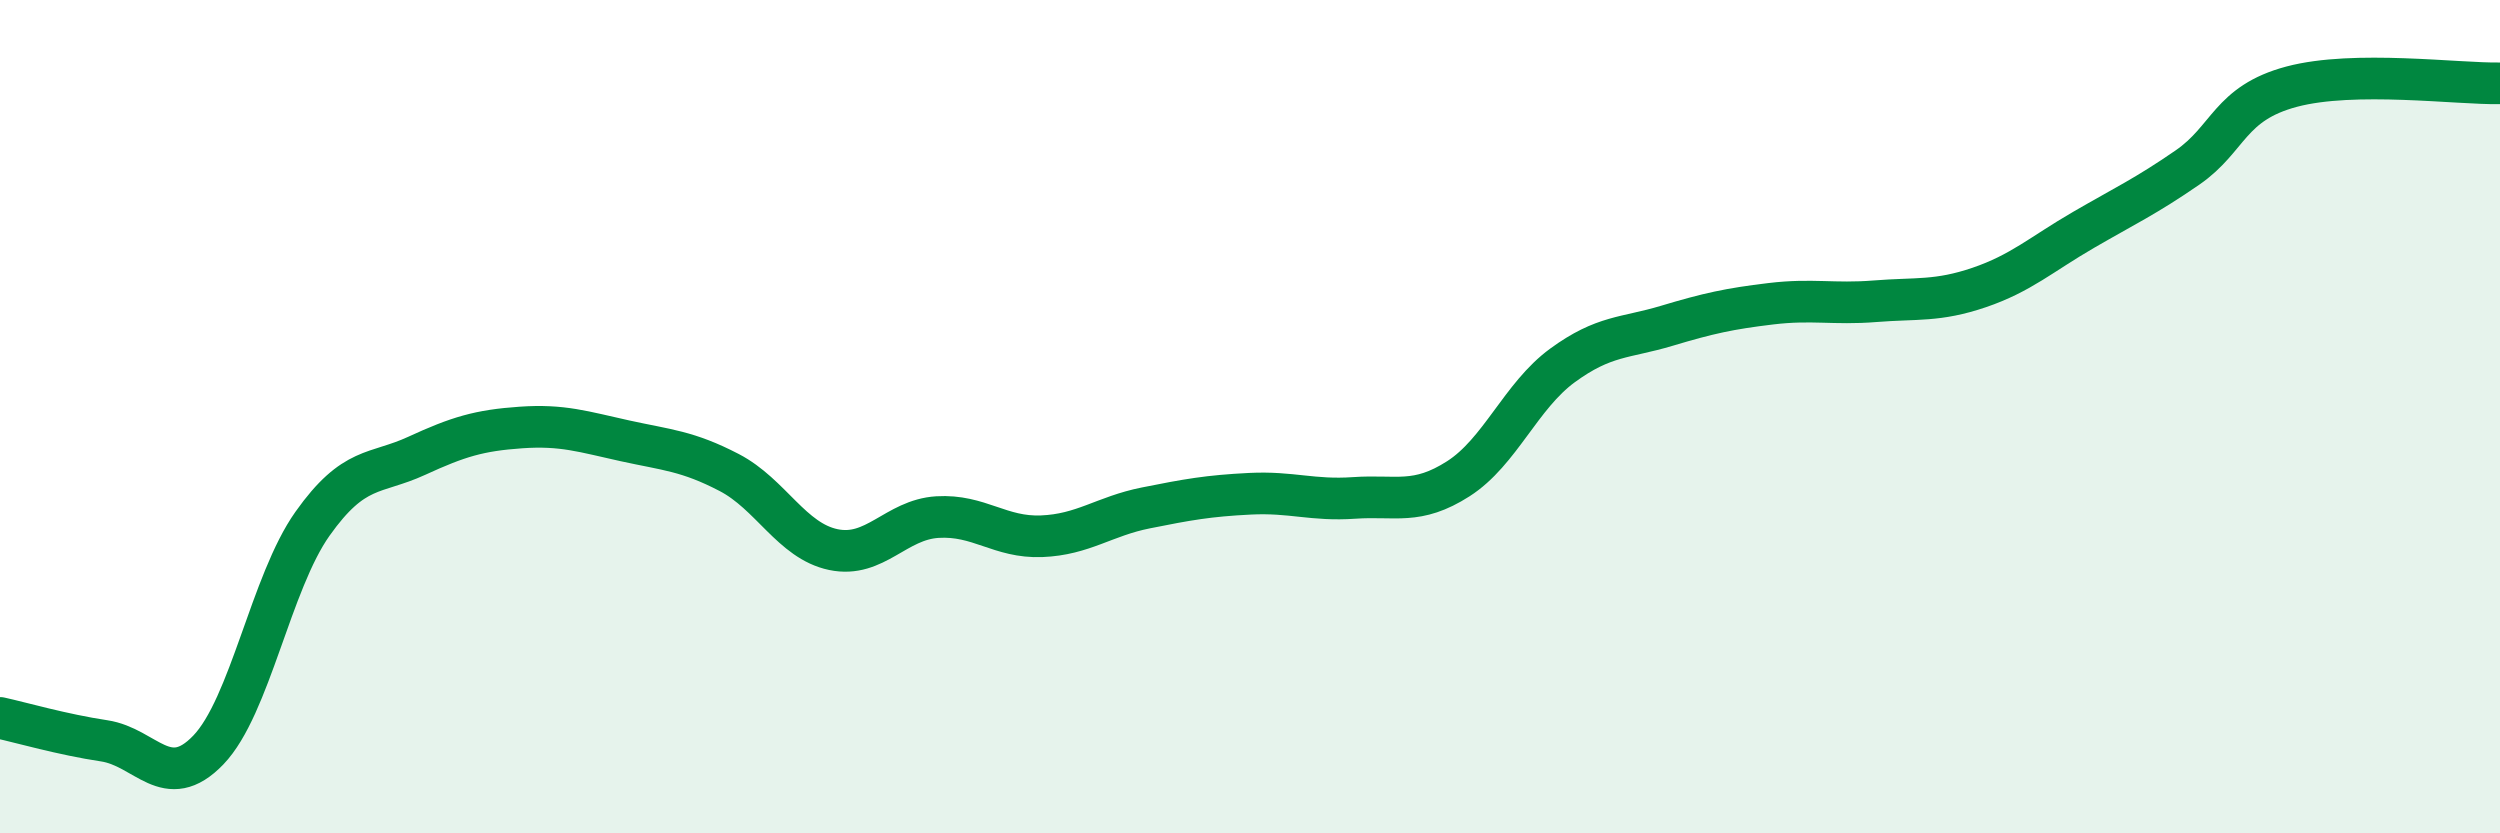 
    <svg width="60" height="20" viewBox="0 0 60 20" xmlns="http://www.w3.org/2000/svg">
      <path
        d="M 0,17.23 C 0.5,17.34 1.5,17.63 2.5,17.78 C 3.5,17.93 4,19.04 5,18 C 6,16.96 6.5,13.98 7.5,12.57 C 8.5,11.16 9,11.4 10,10.94 C 11,10.48 11.5,10.33 12.5,10.26 C 13.5,10.19 14,10.36 15,10.58 C 16,10.8 16.5,10.82 17.5,11.34 C 18.5,11.86 19,12.98 20,13.19 C 21,13.4 21.5,12.47 22.5,12.41 C 23.5,12.35 24,12.91 25,12.87 C 26,12.83 26.5,12.39 27.5,12.19 C 28.5,11.99 29,11.9 30,11.85 C 31,11.8 31.5,12.02 32.5,11.95 C 33.5,11.88 34,12.13 35,11.49 C 36,10.85 36.5,9.5 37.5,8.77 C 38.5,8.04 39,8.12 40,7.82 C 41,7.52 41.5,7.41 42.5,7.29 C 43.5,7.17 44,7.31 45,7.23 C 46,7.15 46.5,7.24 47.5,6.9 C 48.5,6.56 49,6.1 50,5.52 C 51,4.94 51.5,4.71 52.5,4.02 C 53.5,3.33 53.5,2.48 55,2.08 C 56.5,1.68 59,2.02 60,2L60 20L0 20Z"
        fill="#008740"
        opacity="0.1"
        stroke-linecap="round"
        stroke-linejoin="round"
      />
      <path
        d="M 0,17.23 C 0.5,17.34 1.5,17.63 2.5,17.78 C 3.5,17.93 4,19.04 5,18 C 6,16.96 6.5,13.98 7.5,12.57 C 8.5,11.16 9,11.4 10,10.94 C 11,10.48 11.5,10.33 12.5,10.26 C 13.5,10.19 14,10.36 15,10.58 C 16,10.8 16.5,10.82 17.5,11.34 C 18.5,11.86 19,12.98 20,13.19 C 21,13.4 21.5,12.47 22.5,12.41 C 23.5,12.35 24,12.91 25,12.87 C 26,12.83 26.5,12.39 27.5,12.19 C 28.5,11.99 29,11.9 30,11.85 C 31,11.8 31.5,12.02 32.5,11.95 C 33.5,11.88 34,12.13 35,11.49 C 36,10.85 36.5,9.5 37.5,8.77 C 38.5,8.04 39,8.12 40,7.82 C 41,7.52 41.5,7.41 42.5,7.29 C 43.5,7.17 44,7.31 45,7.23 C 46,7.15 46.5,7.24 47.5,6.9 C 48.5,6.56 49,6.1 50,5.52 C 51,4.94 51.5,4.71 52.5,4.02 C 53.5,3.33 53.5,2.48 55,2.08 C 56.5,1.68 59,2.02 60,2"
        stroke="#008740"
        stroke-width="1"
        fill="none"
        stroke-linecap="round"
        stroke-linejoin="round"
      />
    </svg>
  